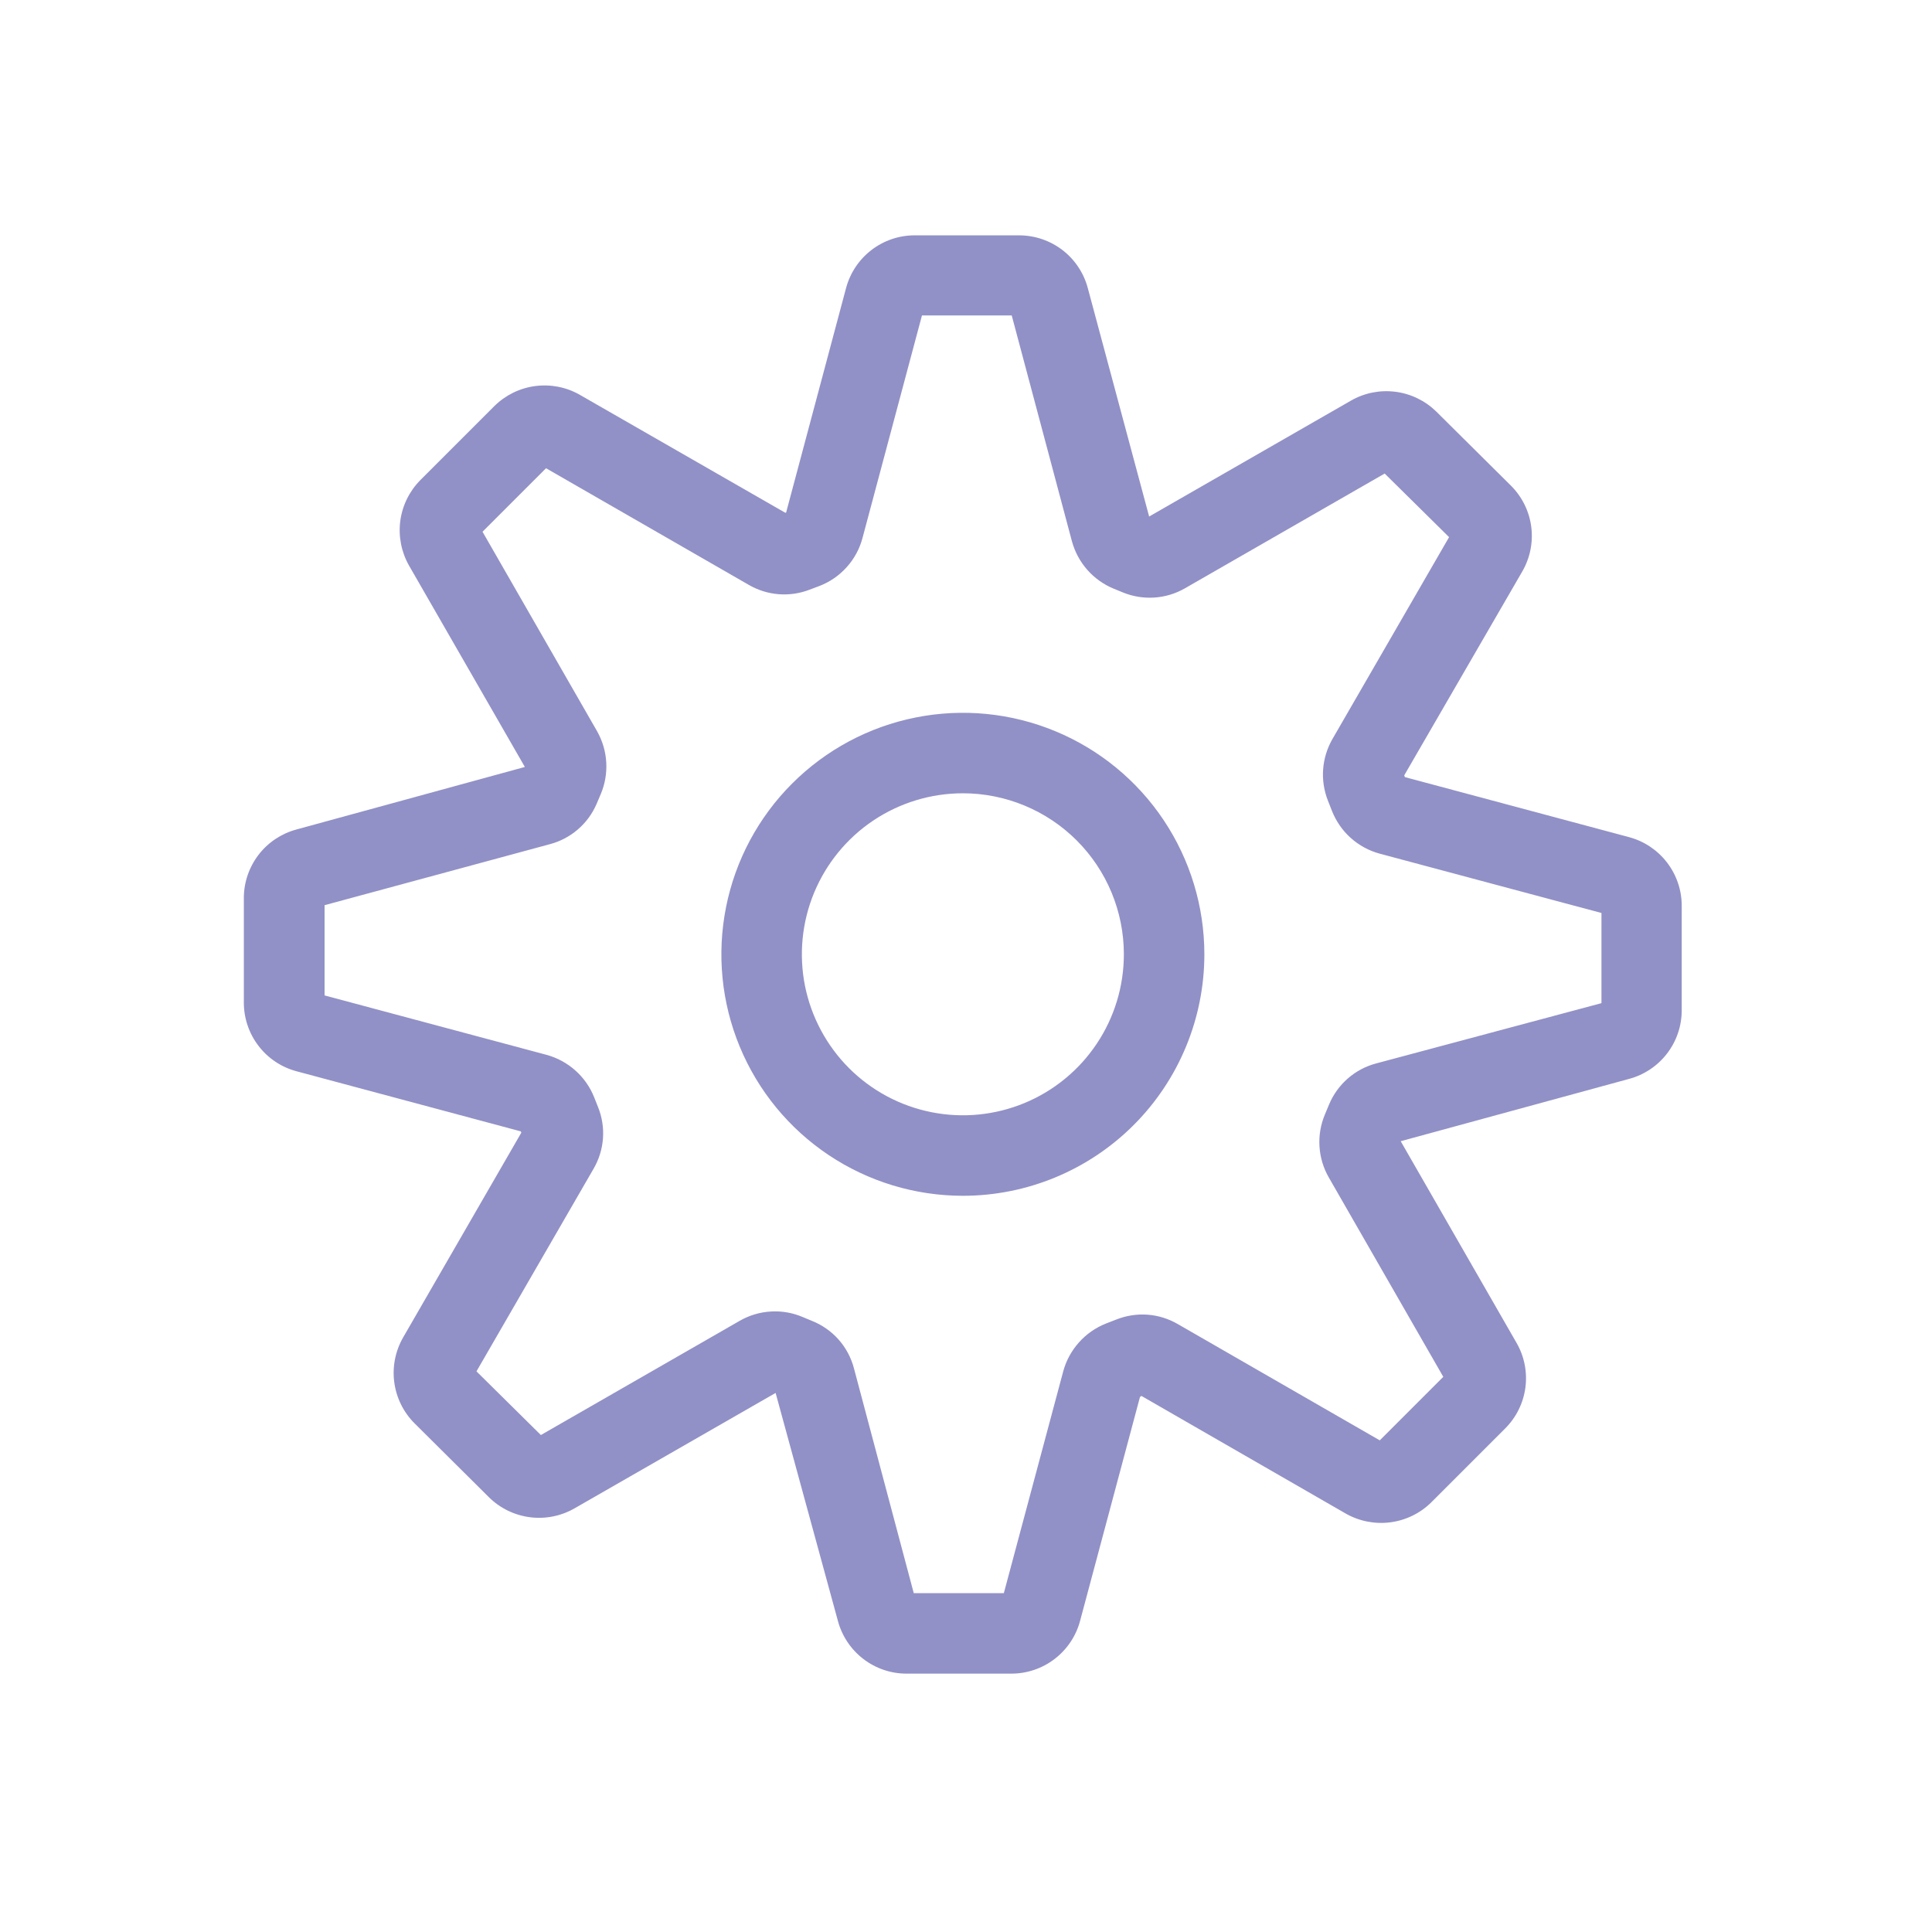 <?xml version="1.0" encoding="UTF-8"?> <svg xmlns="http://www.w3.org/2000/svg" width="48" height="48" viewBox="0 0 48 48" fill="none"><path d="M25.122 41.581H22.522C22.134 41.581 21.757 41.453 21.449 41.216C21.141 40.98 20.919 40.648 20.818 40.273L19.27 34.607L14.27 37.477C13.935 37.668 13.547 37.745 13.164 37.695C12.781 37.645 12.425 37.472 12.15 37.201L10.3 35.363C10.025 35.089 9.848 34.731 9.796 34.346C9.744 33.96 9.821 33.569 10.014 33.231L12.952 28.141L12.94 28.109L7.366 26.615C6.991 26.515 6.66 26.294 6.424 25.986C6.187 25.678 6.059 25.301 6.058 24.913V22.309C6.059 21.922 6.187 21.546 6.423 21.238C6.658 20.931 6.989 20.71 7.362 20.609L13.04 19.055L10.162 14.051C9.971 13.715 9.895 13.325 9.945 12.942C9.996 12.558 10.172 12.202 10.444 11.927L12.28 10.091C12.555 9.819 12.91 9.643 13.293 9.592C13.677 9.541 14.066 9.616 14.402 9.807L19.506 12.737H19.53L21.02 7.157C21.12 6.782 21.341 6.45 21.649 6.213C21.956 5.976 22.334 5.847 22.722 5.847H25.322C25.711 5.848 26.088 5.976 26.397 6.213C26.705 6.45 26.926 6.782 27.026 7.157L28.55 12.833L33.568 9.951C33.903 9.76 34.291 9.684 34.674 9.734C35.056 9.784 35.411 9.957 35.686 10.227L37.538 12.065C37.814 12.34 37.992 12.698 38.043 13.084C38.094 13.47 38.015 13.862 37.82 14.199L34.888 19.263L34.904 19.307L40.476 20.799C40.851 20.9 41.181 21.122 41.417 21.429C41.653 21.737 41.782 22.113 41.782 22.501V25.101C41.782 25.489 41.654 25.867 41.417 26.175C41.181 26.483 40.849 26.704 40.474 26.805L34.8 28.353L37.678 33.363C37.872 33.699 37.949 34.09 37.898 34.474C37.847 34.858 37.671 35.215 37.396 35.489L35.562 37.323C35.287 37.596 34.931 37.77 34.547 37.821C34.163 37.872 33.773 37.796 33.436 37.605L28.358 34.681L28.322 34.709L26.832 40.279C26.73 40.654 26.507 40.984 26.198 41.219C25.889 41.455 25.511 41.582 25.122 41.581ZM22.702 39.581H24.94L26.416 34.069C26.488 33.803 26.622 33.558 26.805 33.353C26.988 33.147 27.217 32.987 27.472 32.885L27.74 32.781C27.986 32.684 28.25 32.644 28.513 32.663C28.777 32.683 29.032 32.763 29.26 32.895L34.28 35.785L35.858 34.207L33.012 29.251C32.877 29.016 32.799 28.753 32.782 28.482C32.765 28.212 32.811 27.941 32.916 27.691L33.02 27.441C33.124 27.193 33.283 26.972 33.485 26.795C33.688 26.618 33.928 26.49 34.188 26.421L39.788 24.923V22.683L34.278 21.209C34.012 21.137 33.767 21.004 33.561 20.82C33.355 20.637 33.196 20.407 33.094 20.151L32.99 19.887C32.894 19.641 32.853 19.375 32.873 19.111C32.893 18.847 32.972 18.591 33.104 18.361L36.002 13.345L34.402 11.765L29.442 14.615C29.21 14.749 28.95 14.828 28.682 14.846C28.415 14.864 28.147 14.821 27.898 14.719L27.668 14.625C27.417 14.521 27.193 14.361 27.014 14.158C26.834 13.954 26.704 13.711 26.632 13.449L25.136 7.837H22.906L21.43 13.361C21.359 13.632 21.224 13.883 21.036 14.091C20.849 14.3 20.614 14.461 20.352 14.561L20.112 14.651C19.869 14.745 19.608 14.783 19.348 14.763C19.088 14.743 18.836 14.665 18.61 14.535L13.566 11.633L11.988 13.211L14.832 18.163C14.967 18.4 15.046 18.665 15.062 18.937C15.078 19.21 15.031 19.482 14.924 19.733L14.822 19.973C14.717 20.217 14.559 20.433 14.358 20.606C14.158 20.779 13.92 20.905 13.664 20.973L8.064 22.489V24.731L13.578 26.207C13.843 26.279 14.087 26.411 14.293 26.594C14.498 26.776 14.658 27.003 14.76 27.257L14.856 27.499C14.957 27.747 15 28.015 14.981 28.282C14.961 28.549 14.881 28.808 14.746 29.039L11.838 34.071L13.438 35.653L18.378 32.815C18.616 32.678 18.881 32.599 19.155 32.584C19.428 32.568 19.701 32.616 19.952 32.725L20.164 32.813C20.42 32.914 20.649 33.073 20.832 33.278C21.015 33.484 21.146 33.729 21.216 33.995L22.702 39.581Z" fill="#9191C7"></path><path d="M23.922 29.709C22.736 29.709 21.576 29.357 20.589 28.698C19.602 28.039 18.833 27.102 18.379 26.005C17.925 24.909 17.806 23.703 18.038 22.539C18.269 21.375 18.841 20.306 19.68 19.467C20.519 18.628 21.588 18.056 22.752 17.825C23.916 17.593 25.122 17.712 26.218 18.166C27.315 18.62 28.252 19.389 28.911 20.376C29.57 21.363 29.922 22.523 29.922 23.709C29.922 25.3 29.29 26.827 28.165 27.952C27.04 29.077 25.514 29.709 23.922 29.709ZM23.922 19.709C23.131 19.709 22.358 19.944 21.7 20.383C21.042 20.823 20.53 21.448 20.227 22.178C19.924 22.909 19.845 23.714 19.999 24.49C20.154 25.265 20.535 25.978 21.094 26.538C21.653 27.097 22.366 27.478 23.142 27.632C23.918 27.787 24.722 27.707 25.453 27.405C26.184 27.102 26.809 26.589 27.248 25.931C27.688 25.274 27.922 24.5 27.922 23.709C27.922 22.648 27.501 21.631 26.751 20.881C26.001 20.131 24.983 19.709 23.922 19.709Z" fill="#9191C7"></path></svg> 